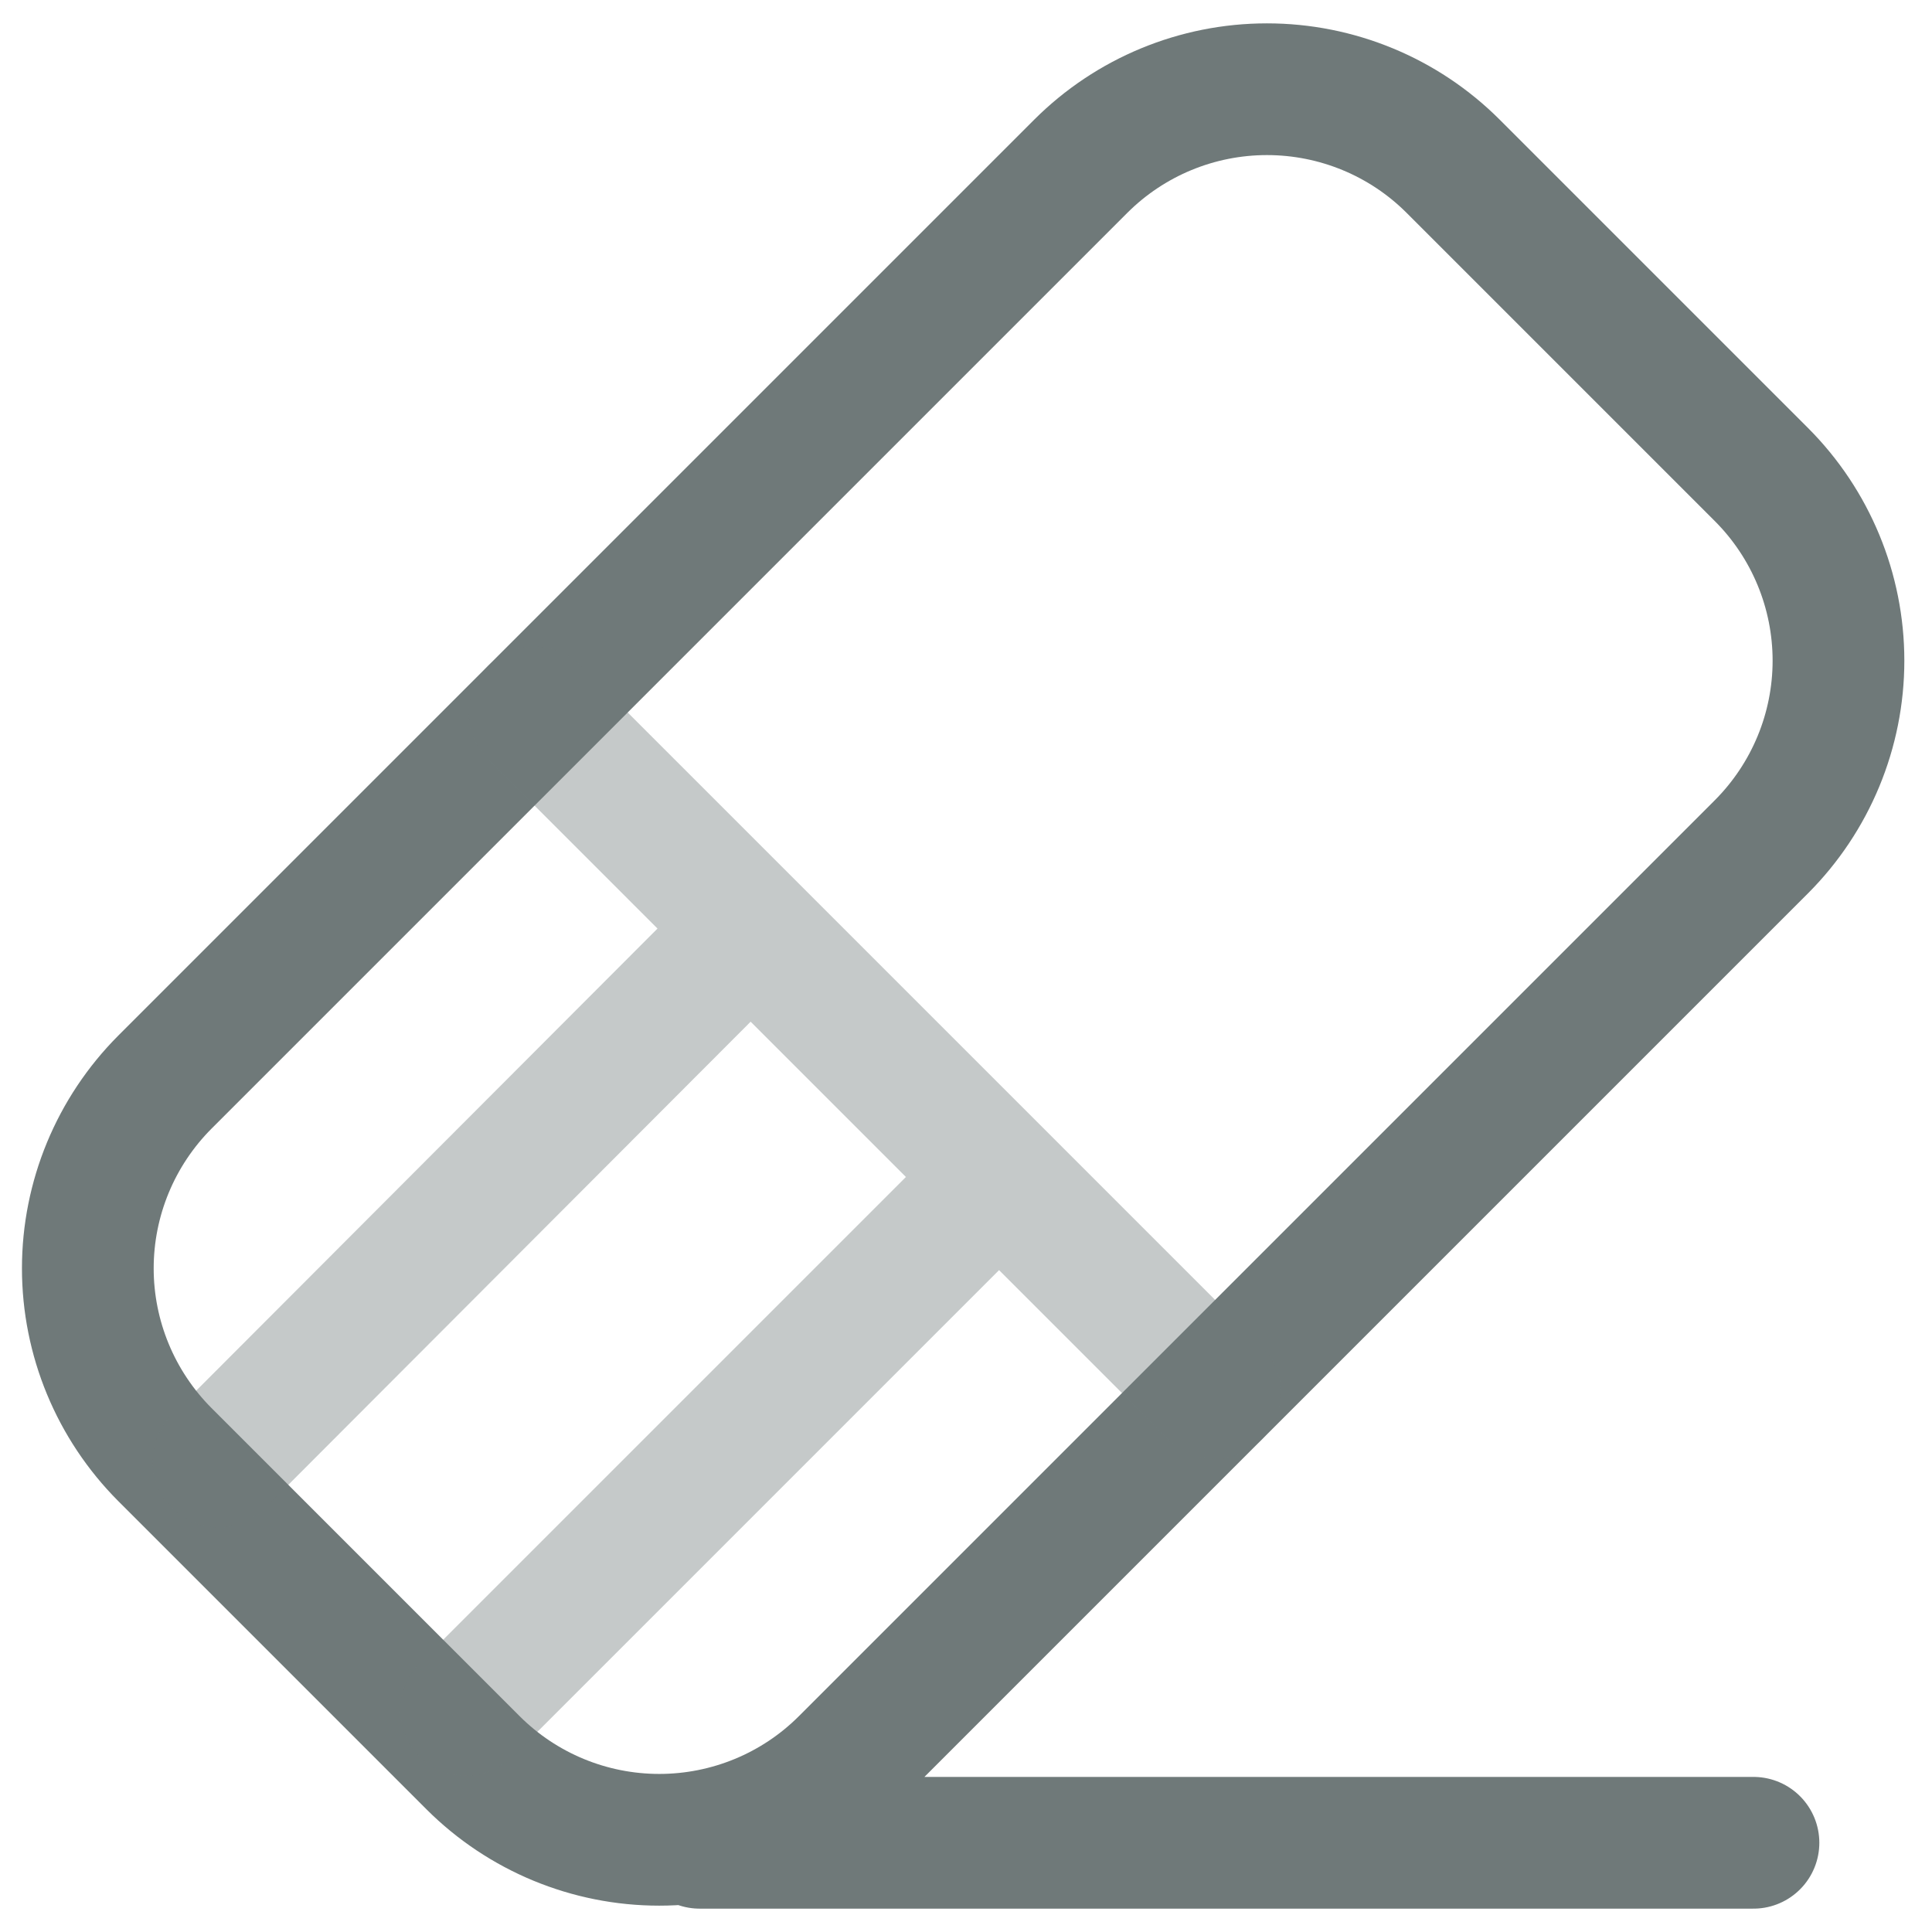 <svg width="22" height="22" viewBox="0 0 22 22" fill="none" xmlns="http://www.w3.org/2000/svg">
<g id="Group 89">
<path id="Vector" d="M7.967 20.984H19.967M1.877 16.563L5.387 20.073C5.95 20.635 6.712 20.95 7.507 20.95C8.302 20.95 9.065 20.635 9.627 20.073L20.057 9.643C20.619 9.08 20.935 8.318 20.935 7.523C20.935 6.728 20.619 5.965 20.057 5.403L16.547 1.893C15.985 1.331 15.222 1.016 14.427 1.016C13.632 1.016 12.87 1.331 12.307 1.893L1.877 12.323C1.316 12.886 1 13.648 1 14.443C1 15.238 1.316 16 1.877 16.563Z" stroke="#6F7979" stroke-width="1.5" stroke-linecap="round" stroke-linejoin="round"/>
<g id="Group" opacity="0.4">
<path id="Vector_2" d="M6.087 8.113L13.837 15.863M2.487 16.644L8.137 10.984M5.307 19.472L10.967 13.812" stroke="#6F7979" stroke-width="1.5" stroke-linecap="round" stroke-linejoin="round"/>
</g>
</g>
</svg>
